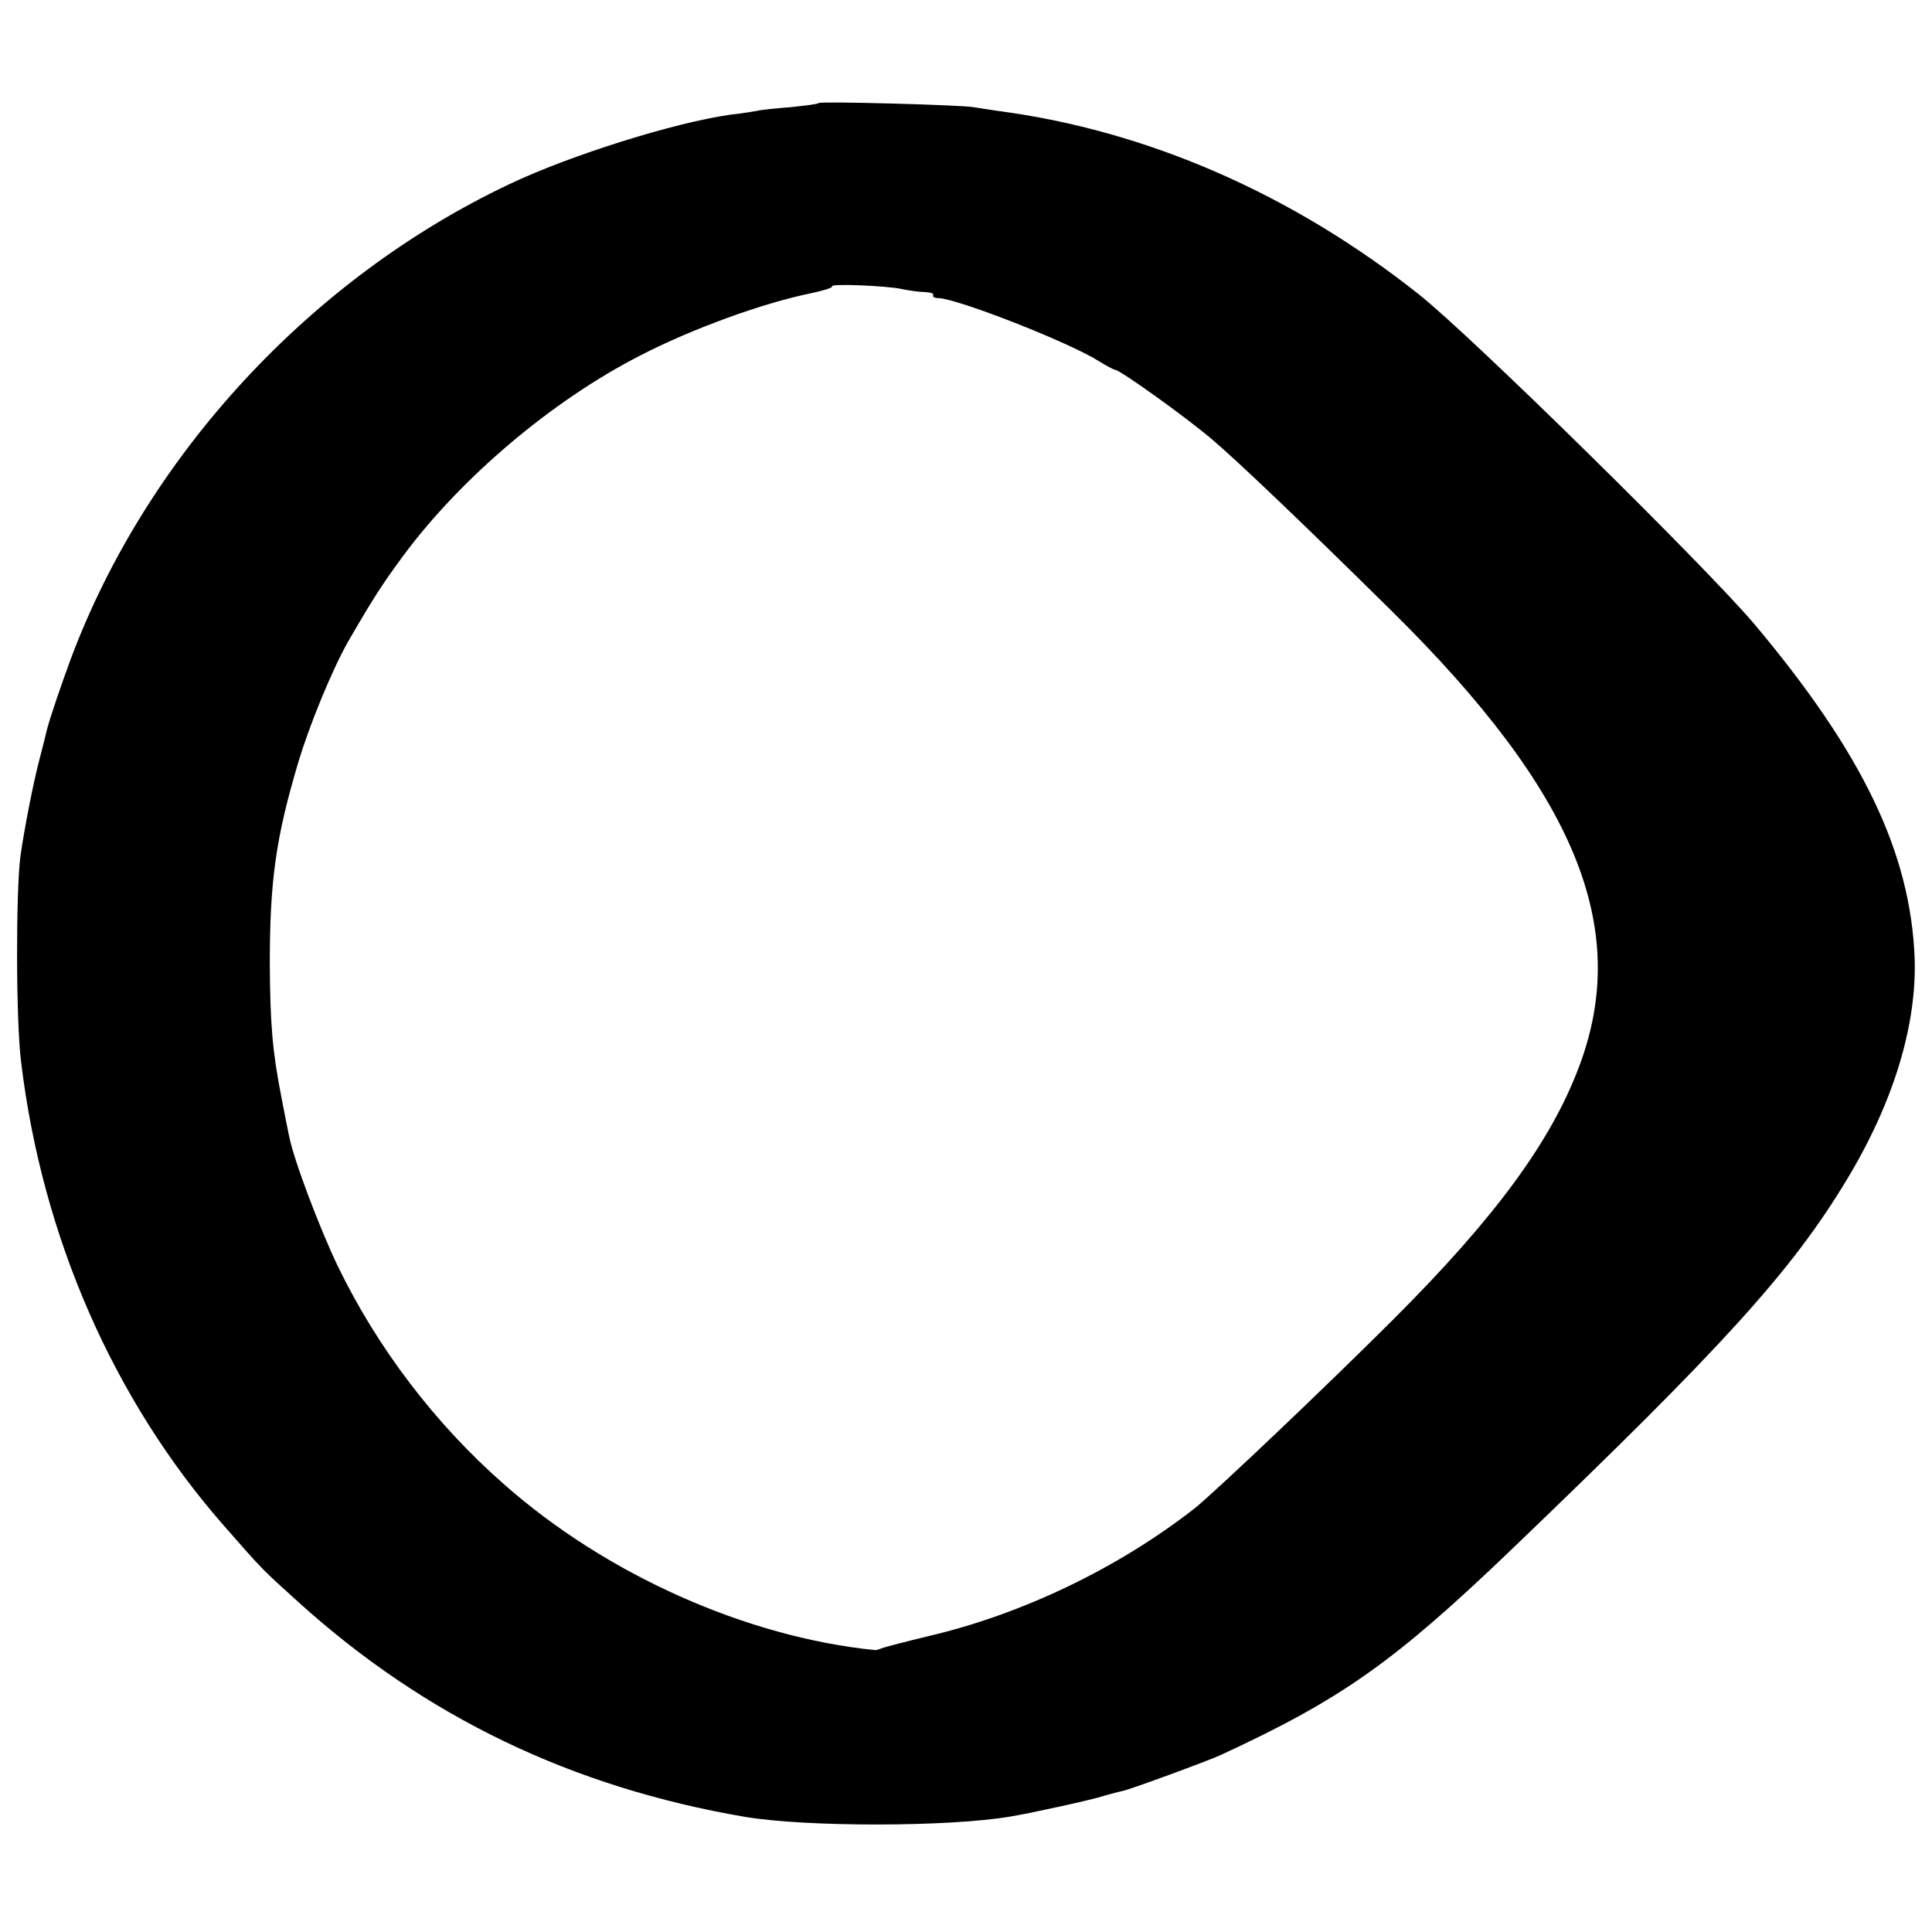 <?xml version="1.0" standalone="no"?>
<!DOCTYPE svg PUBLIC "-//W3C//DTD SVG 20010904//EN"
 "http://www.w3.org/TR/2001/REC-SVG-20010904/DTD/svg10.dtd">
<svg version="1.0" xmlns="http://www.w3.org/2000/svg"
 width="512pt" height="512pt" viewBox="0 0 512 512"
 preserveAspectRatio="xMidYMid meet">
<g transform="translate(0,512) scale(0.1,-0.1)"
fill="#000000" stroke="none">
<path d="M2170 4847 c-3 -3 -36 -7 -75 -11 -38 -3 -79 -7 -90 -10 -11 -2 -42
-7 -70 -10 -148 -21 -423 -107 -585 -184 -526 -249 -960 -718 -1162 -1257 -27
-73 -58 -165 -64 -190 -1 -5 -9 -38 -18 -72 -18 -67 -42 -192 -52 -263 -12
-94 -12 -436 2 -545 56 -464 245 -895 538 -1229 107 -122 99 -113 196 -201
337 -305 727 -492 1185 -570 163 -27 538 -27 703 1 59 10 219 45 248 55 17 5
40 11 50 13 20 4 224 79 259 95 320 148 459 246 770 544 563 540 743 738 890
982 123 204 185 408 179 586 -11 279 -137 542 -423 883 -128 152 -752 766
-891 876 -334 265 -719 434 -1115 486 -22 3 -51 8 -65 10 -34 6 -405 16 -410
11z m220 -493 c19 -4 47 -8 62 -8 14 -1 24 -4 21 -8 -2 -5 4 -8 14 -8 49 -1
344 -116 425 -167 21 -13 40 -23 43 -23 13 0 190 -127 259 -186 70 -60 235
-217 475 -454 487 -481 634 -839 496 -1206 -75 -200 -223 -401 -491 -669 -174
-174 -477 -462 -529 -503 -201 -157 -456 -280 -705 -338 -58 -14 -112 -28
-120 -31 -8 -3 -17 -6 -20 -6 -341 34 -714 200 -986 441 -181 159 -334 360
-439 577 -48 100 -117 282 -129 345 -3 14 -12 59 -20 101 -24 122 -30 194 -31
354 0 221 16 335 75 533 30 101 90 246 131 319 67 116 92 155 149 232 153 206
393 409 625 528 139 72 327 140 455 166 33 7 58 15 55 18 -8 8 144 2 185 -7z"/>
</g>
</svg>
